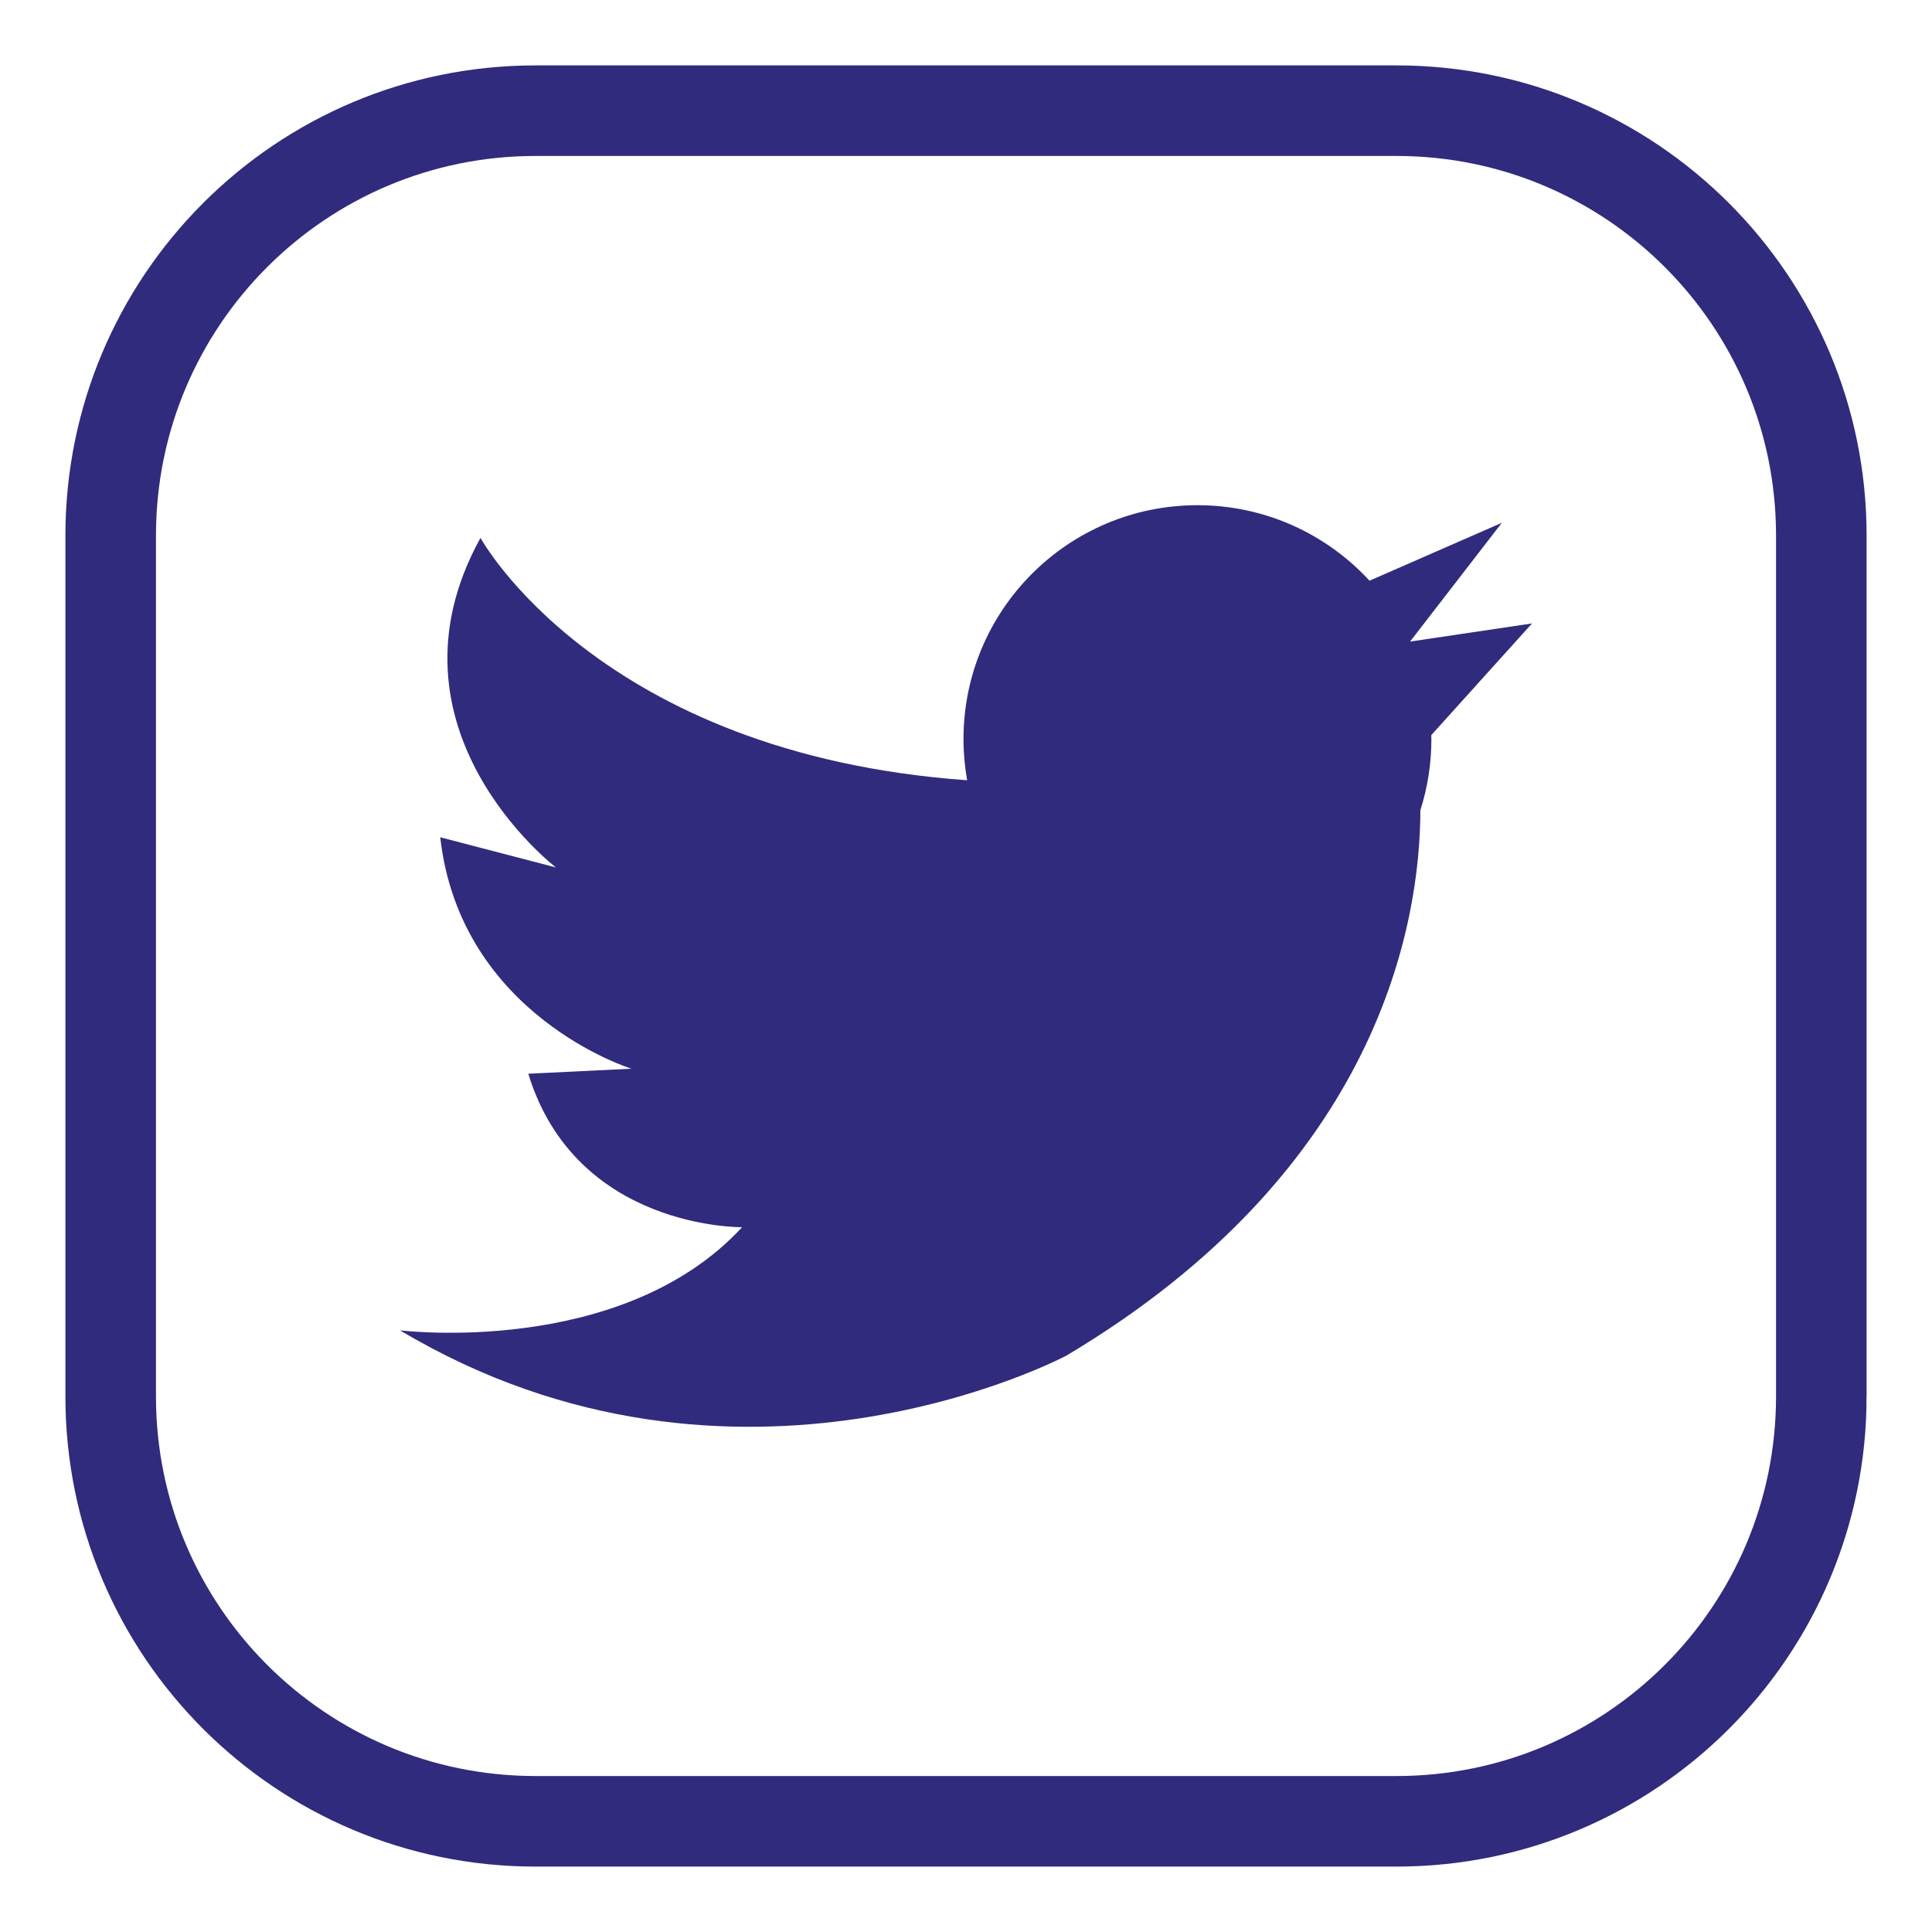 <?xml version="1.0" encoding="utf-8"?>
<!-- Generator: Adobe Illustrator 16.0.0, SVG Export Plug-In . SVG Version: 6.00 Build 0)  -->
<!DOCTYPE svg PUBLIC "-//W3C//DTD SVG 1.1//EN" "http://www.w3.org/Graphics/SVG/1.1/DTD/svg11.dtd">
<svg version="1.1" xmlns="http://www.w3.org/2000/svg" xmlns:xlink="http://www.w3.org/1999/xlink" x="0px" y="0px" width="256px"
	 height="256px" viewBox="178 268 256 256" enable-background="new 178 268 256 256" xml:space="preserve">
<g id="Capa_1" display="none">
	<g display="inline">
		<g>
			<path d="M494.859,90H117.141C52.548,90,0,142.548,0,207.141v377.719C0,649.451,52.548,702,117.141,702H306
				c6.602,0,11.953-5.352,11.953-11.953V597.41c0-6.602-5.352-11.953-11.953-11.953s-11.953,5.352-11.953,11.953v80.684H117.141
				c-51.409,0-93.234-41.825-93.234-93.234V207.141c0-51.409,41.825-93.234,93.234-93.234h377.719
				c51.409,0,93.234,41.825,93.234,93.234v377.719c0,51.409-41.825,93.234-93.234,93.234h-76.5V467.122h69.306
				c6.139,0,11.278-4.649,11.894-10.757l8.595-85.411c0.339-3.362-0.761-6.709-3.027-9.215s-5.487-3.935-8.865-3.935h-77.901v-44.85
				c0-8.117,2.586-11.135,9.54-11.135h67.824c6.602,0,11.953-5.352,11.953-11.953v-83.266c0-6.602-5.352-11.953-11.953-11.953
				h-89.071c-50.47,0-77.235,22.168-90.801,40.765c-18.973,26.007-21.806,56.722-21.806,72.715v50.211h-58.57
				c-6.602,0-11.953,5.352-11.953,11.953v84.875c0,6.602,5.351,11.953,11.953,11.953h58.57v34.066
				c0,6.602,5.351,11.953,11.953,11.953c6.602,0,11.953-5.352,11.953-11.953v-46.02c0-6.602-5.352-11.953-11.953-11.953h-58.57
				v-60.969h58.57c6.602,0,11.953-5.352,11.953-11.953v-62.165c0-26.933,8.644-89.574,88.7-89.574h77.118v59.359h-55.871
				c-15.43,0-33.446,9.178-33.446,35.042v56.802c0,6.602,5.352,11.953,11.953,11.953h76.638l-6.189,61.505h-70.448
				c-6.602,0-11.953,5.352-11.953,11.953v234.879c0,6.602,5.352,11.953,11.953,11.953h88.453C559.451,702,612,649.451,612,584.859
				V207.141C612,142.548,559.451,90,494.859,90z"/>
		</g>
	</g>
</g>
<g id="Layer_2">
	<g>
		<path fill="none" stroke="#302B7D" stroke-width="12" stroke-miterlimit="10" d="M419.333,453.041
			c0,31.09-25.203,56.292-56.292,56.292H248.958c-31.089,0-56.291-25.202-56.291-56.292V338.958
			c0-31.089,25.202-56.292,56.291-56.292h114.083c31.089,0,56.292,25.203,56.292,56.292V453.041z"/>
		<path fill="#302B7D" d="M367.653,365.407L381,350.609l-16.159,2.405L377,337.275l-17.532,7.67
			c-5.665-6.148-13.781-10.003-22.801-10.003c-17.121,0-31,13.879-31,31c0,1.859,0.173,3.677,0.486,5.446
			c-48.881-3.501-64.486-32.113-64.486-32.113c-14,25.333,10,43.667,10,43.667l-15.334-4c2.667,23.667,25.334,30.667,25.334,30.667
			L248,410.275c6.333,20.666,28.333,20.334,28.333,20.334c-16,17.333-45.333,13.666-45.333,13.666
			c44.666,26.666,88.333,3.334,88.333,3.334c41.611-24.816,46.84-57.547,46.875-72.257c0.945-2.968,1.459-6.129,1.459-9.41
			C367.667,365.763,367.656,365.585,367.653,365.407z"/>
	</g>
</g>
</svg>
